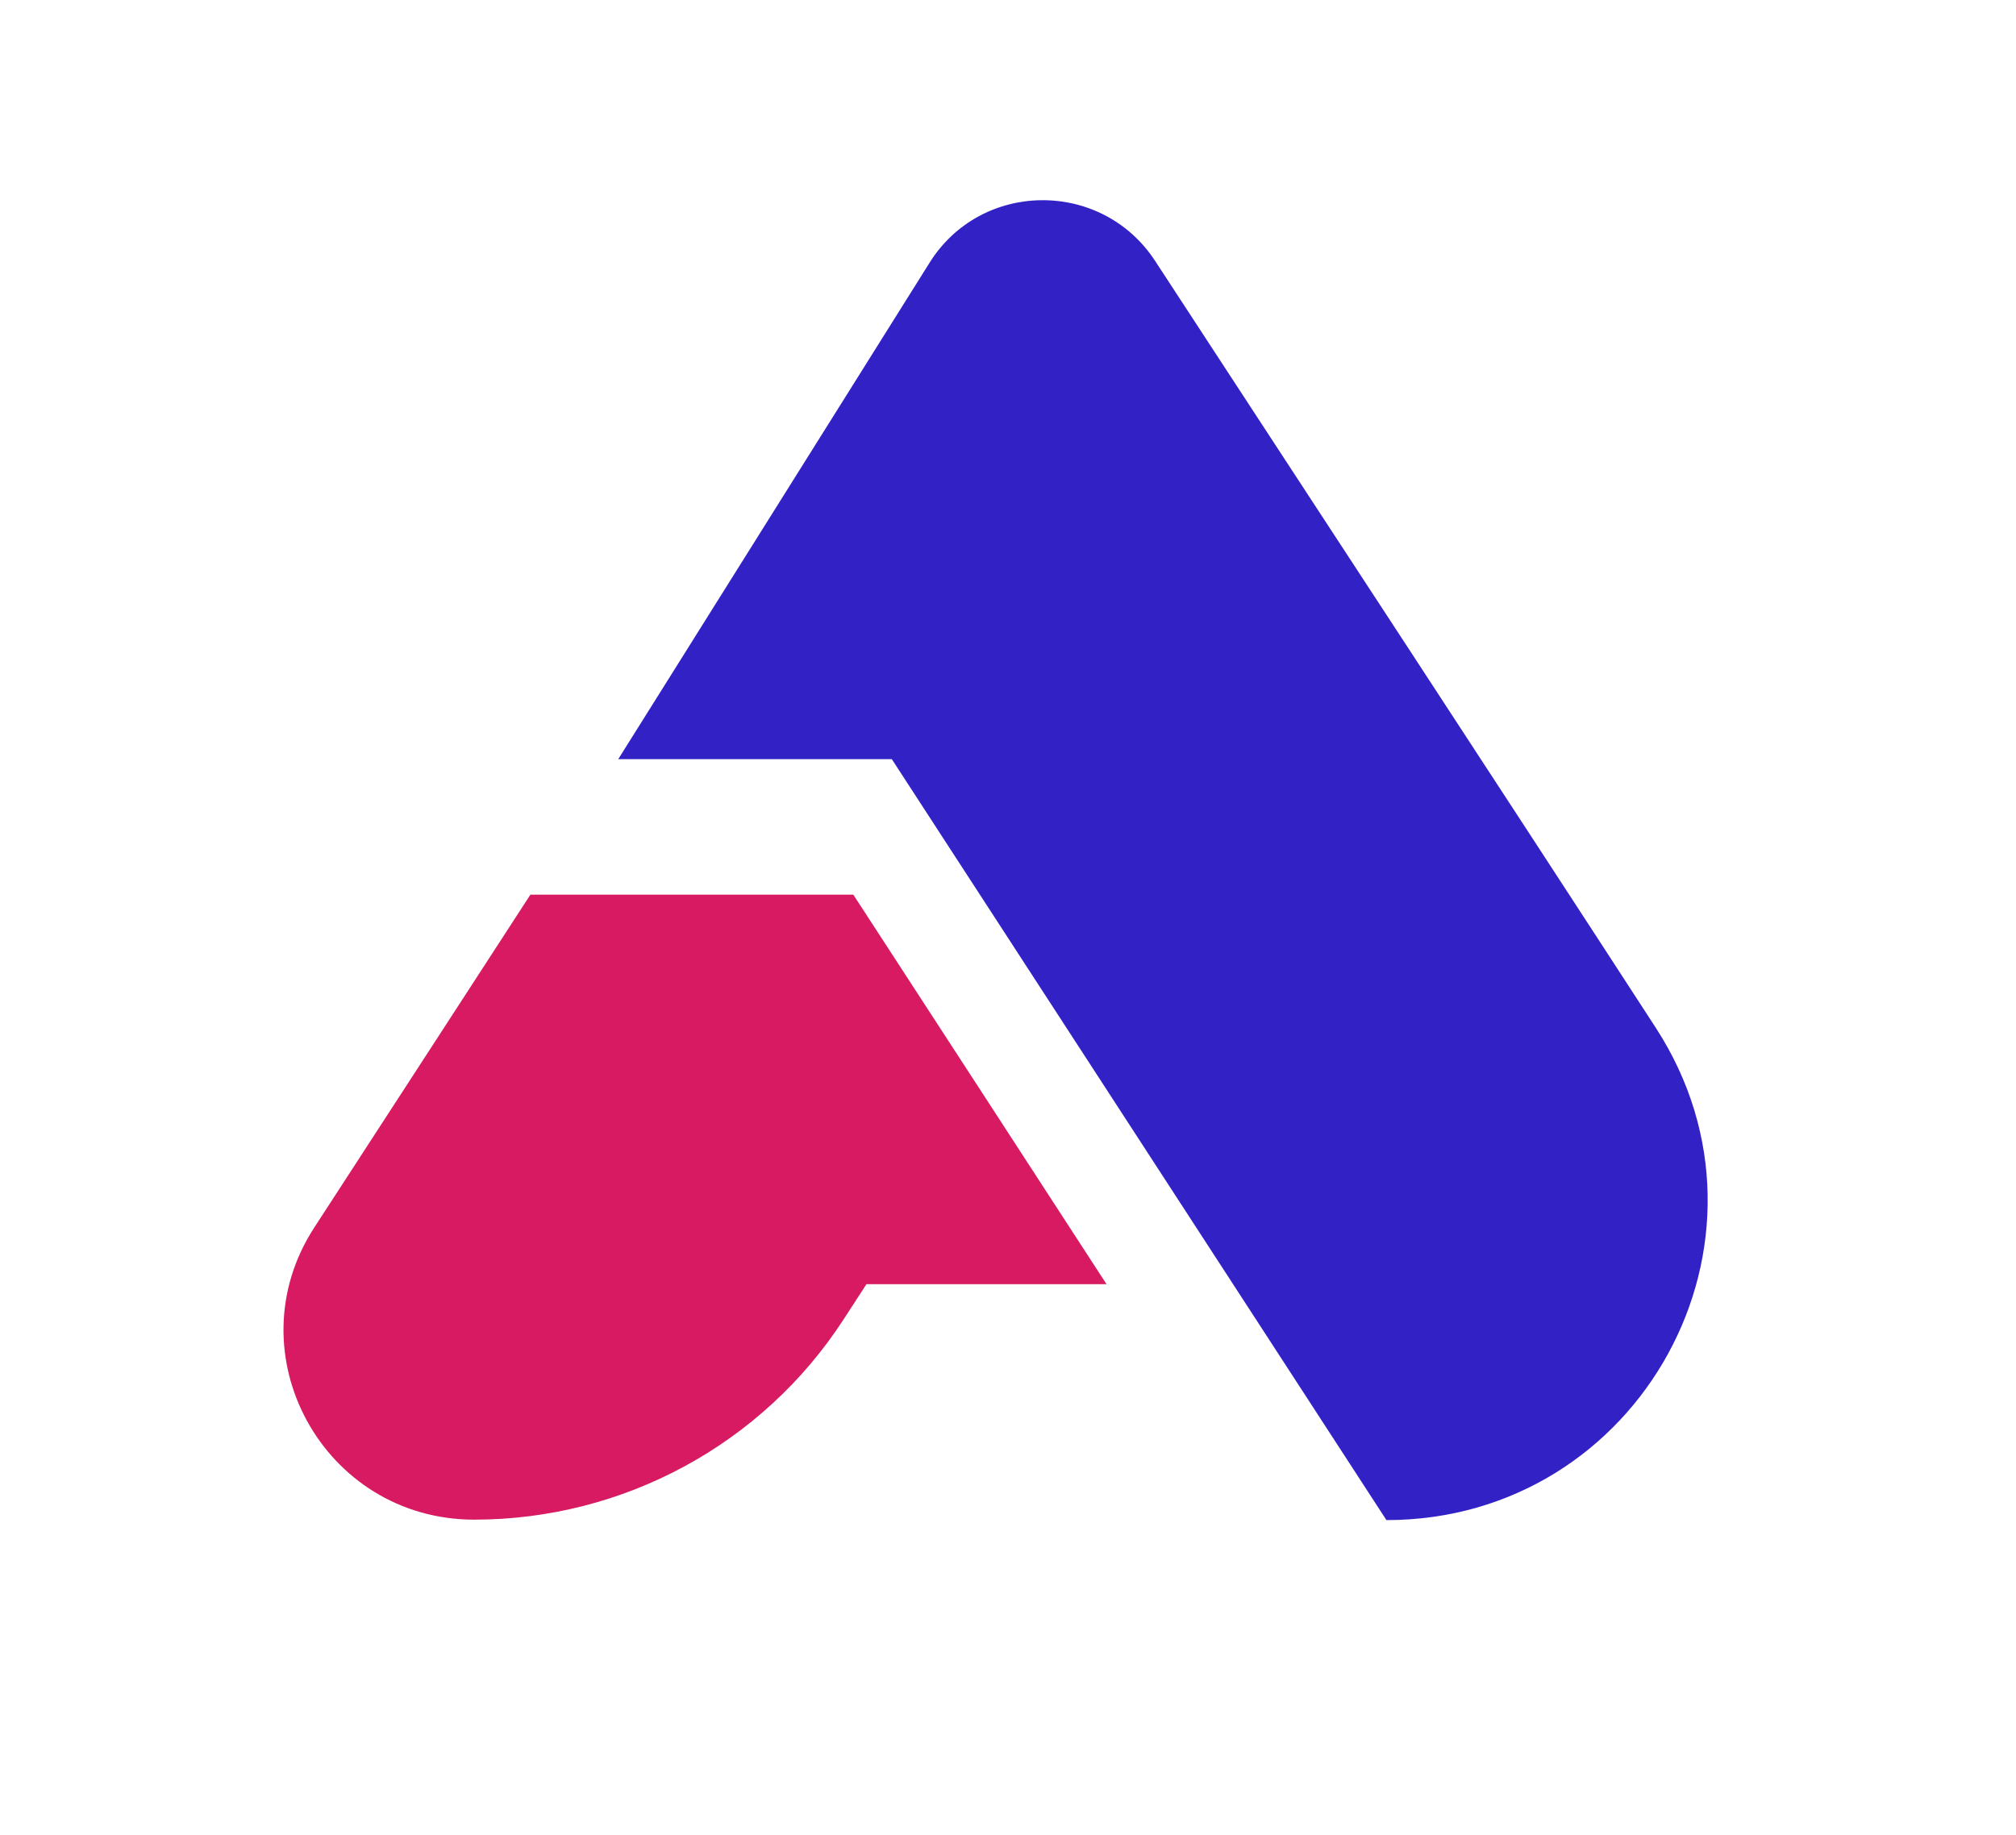 <svg width="591" height="538" viewBox="0 0 591 538" fill="none" xmlns="http://www.w3.org/2000/svg">
<path d="M181.243 222.593H261.441C305.391 290.19 362.353 377.854 406.436 445.715C480.925 445.715 525.805 363.728 485.44 301.412C437.108 226.95 383.996 146.019 338.586 76.442C322.918 52.546 287.599 52.81 272.462 77.102L181.243 222.593Z" fill="#3222C6"/>
<path d="M139.021 445.583C182.705 445.583 223.468 423.535 247.236 386.964L254.007 376.534H324.38C306.057 348.281 268.613 290.718 250.157 262.333H155.485C137.56 289.926 114.722 325.177 92.15 359.899C68.117 396.866 94.805 445.583 139.021 445.583Z" fill="#D71A62"/>
</svg>
